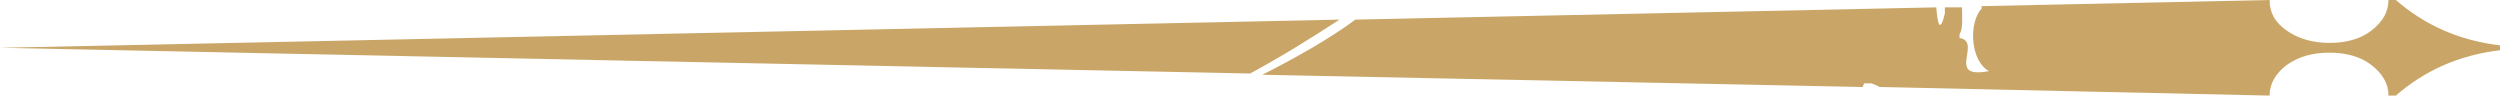 <?xml version="1.0" encoding="UTF-8"?> <!-- Generator: Adobe Illustrator 25.2.1, SVG Export Plug-In . SVG Version: 6.00 Build 0) --> <svg xmlns="http://www.w3.org/2000/svg" xmlns:xlink="http://www.w3.org/1999/xlink" version="1.1" id="Layer_1" x="0px" y="0px" viewBox="0 0 204 7.8" style="enable-background:new 0 0 204 7.8;" xml:space="preserve"> <style type="text/css"> .st0{fill:#C9A667;} </style> <path class="st0" d="M161.7,0.7c-1.1,1.2-0.9,4.3,0.6,5.1c-3.6,0.7-0.5-2.4-2.4-2.7c0-0.1,0-0.2,0-0.3c0.3-0.5,0.2-1.3,0.2-2.2 l-1.4,0c0,0.2,0,0.3,0,0.5c-0.4,1.7-0.6,0.8-0.7-0.5l-47.4,1c-2,1.5-5,3.2-7.6,4.5l49,1c0-0.1,0.1-0.2,0.1-0.3c0.2,0,0.4,0,0.6,0 c0.3,0.1,0.5,0.2,0.7,0.3l31.8,0.7c0-1,0.5-1.8,1.4-2.5c1-0.7,2.1-1,3.5-1c1.3,0,2.5,0.3,3.4,1c0.9,0.7,1.4,1.5,1.4,2.5h0.6 c2.3-2,5.1-3.3,8.5-3.7V3.7c-3.4-0.4-6.2-1.7-8.5-3.7h-0.6c0,1-0.5,1.8-1.4,2.5c-0.9,0.7-2.1,1-3.4,1c-1.3,0-2.5-0.3-3.5-1 c-1-0.7-1.4-1.5-1.4-2.5l-23.5,0.5C161.7,0.6,161.7,0.6,161.7,0.7z"></path> <path class="st0" d="M315.1-21.4c0.8-0.1,1.4-0.1,0.2-0.2C315.2-21.5,315.2-21.4,315.1-21.4z"></path> <path class="st0" d="M367.6-22.1c-4.7-0.1-10.2,3.5-11.9,7.9c-1.5,3.7,0.5,6.7,4.5,6.7c2.5,0,4.8-0.9,6.6-2.1 c2.6-1.7,4.5-3.6,5.3-6.3C373.3-19.3,371.3-22,367.6-22.1z"></path> <path class="st0" d="M365.1,2c-1-1.4-1.7-2.4-2.3-3.4c-0.4,0.2-0.6,0.4-0.6,0.8c-0.5-0.7-0.8-1.7-0.7-2.6c-0.8-0.7-1.7-0.9-3-0.9 c-4.3,0.1-6.9-2.1-7.2-6.2c-0.1-1.5,0.6-3,0.8-4.5c0.1-0.8,0.2-1.8-0.2-2.5c-0.8-1.5-1.8-2.8-3-4.6c-8.3,5.4-16.5,10.7-24.8,16 c0.1,0.2,0.1,0.4,0.2,0.5c0.6,0.1,1.3,0.3,1.9,0.4c6.9,1.3,13.8,2.6,20.8,3.9c5.2,1,10.3,2.1,15.4,3.1C363.1,2.1,363.9,2,365.1,2z"></path> <path class="st0" d="M297.5-9.6c1.8,1.2,4,2.1,6.6,2.1c2,0,3.4-0.8,4.3-1.9c-0.8-2.2-2.2-4.8-0.9-6.9c-0.3-0.4-0.6-0.8-0.9-1.1 c-1.6,0.6-3.5-0.7-4.4-1.2c1.2-1.3,2.4-0.6,3.4,0.2c-2.3-2.1-5.4-3.6-8.2-3.7c-0.5,0.2-0.9,0.4-1.2,0.8c0.1-0.4,0.2-0.6,0.1-0.8 c-3.4,0.3-5.1,2.9-4.1,6.2C293.1-13.2,294.9-11.3,297.5-9.6z M294.4-19.6c1.2,0.1,1.9-0.1,1.8-0.7c1.4-0.1-0.3,1.5,1.8,1 C298.3-17.6,294.1-18.4,294.4-19.6z"></path> <path class="st0" d="M288.1-17.2c0-0.2-0.1-0.3-0.1-0.5c-0.4,0.1-0.9,0.1-1.4,0.1C286.7-17.2,287.4-17.1,288.1-17.2z"></path> <path class="st0" d="M376-16.1c-0.2,0.6-0.5,1.1-0.7,1.7c-0.1,0.4-0.3,1-0.2,1.2c0.8,1.4,1.8,2.7,2.7,4.1c4.3-3.8,8.4-7.6,12.2-11.7 c-1.2-0.4,0.9-1.1,0.3-1.9c0.5,0.1,0.9,0.2,1.3,0.2c1.4-1.5,2.7-3.1,4-4.8c-0.9-0.2-1.5-0.3-2.1-0.4c-7.5-1.5-14.9-2.8-22.4-4.4 c-3.1-0.7-5,0.9-7.3,2.1c0,0.3,0,0.4,0.1,0.5c0.8,1.4,1.5,2.6,2.7,3.3c0.6-0.2,1.3-0.4,2.6-0.3c-0.7,0.4-0.6,0.6-0.3,0.9 c0.2,0,0.4,0,0.7,0C375.1-25.4,377.7-21.2,376-16.1z"></path> <path class="st0" d="M302,2c1.1-0.2,2.2-0.4,3.4-0.7c8.2-6,16-11.5,22-15.6c-3.4-2.2-6.9-4.4-10.3-6.7c-0.8,0.5-2.9,0.8-2.8,2.1 c0.2,0.7,2.7,0,1.8,1.4c-1.9,0.4-1.5-0.5-2.4-0.7c-1.8,0.5,0.5,1.5,0,2.4c-0.4-0.3-0.9-0.3-1.3-0.3c0,0.3,0,0.7,0,1 c0.8-0.2,1.7-0.5,2.5,0.3c-2.1,0.6-2.8,0.5-1.2,1.7c-0.3,0-0.6,0.1-0.9,0.1c0.2,0.9,0.5,1.9,0.4,2.8c-0.3,4.1-2.9,6.3-7.2,6.2 c-2-0.1-3.2,0.6-4.1,2.3c-0.6,1.2-1.5,2.2-2.5,3.8C300.5,2,301.3,2.1,302,2z"></path> <path class="st0" d="M361.7,3.9c-0.9-0.2-1.5-0.3-2-0.4c-4.8-0.9-9.6-1.7-14.5-2.6c-7.5-1.5-15-3-22.5-4.5c-0.7-0.1-1.7,0.1-2.3,0.5 c-2.5,1.7-4.9,3.5-7.3,5.3c-3,2.3-5.9,4.7-9.2,7.2c0.7,0.2,0.9,0.3,1.1,0.4c12.4,2.4,24.8,4.8,37.2,7.2c0.7,0.1,1.6-0.2,2.1-0.6 c5.3-3.7,10.5-7.4,15.8-11.1C360.6,4.9,361,4.5,361.7,3.9z"></path> <path class="st0" d="M289.6-28.1c0.2,0.8-0.1,1.3-0.6,1.7c0.5,0.9,1.3-1,2.4,0c0,0.7,0.1,1.1,0.2,1.5c0.9-0.3,1.9-0.5,3-0.5 c3.3,0,4.4-1.8,5.7-4c0-0.1,0-0.2,0.1-0.5c-2.2-1.2-4.2-2.8-7.3-2.1c-1.8,0.4-3.5,0.8-5.3,1.1c-0.4,0.5-0.7,0.9,0.6,1.6 c-0.2,0.8-1.6-0.4-2.4-0.3c0.4-0.3,0.5-0.7,0.6-1c-5.3,1.1-10.6,2-15.9,3.1c-0.6,0.1-1.2,0.3-2.1,0.4c0.9,1.2,1.9,2.4,2.9,3.5 c0.8-0.3,2.1-0.6,3.1-0.9c1.2,1.4,4,0.7,6,1c-0.2,0.4-1.1,0.5-1.2,1c2.7-0.4,5.8-0.6,7.8-1.4c-0.1-0.3-0.6-0.3-0.6-0.7 c-0.2-0.5-1.5-0.3-2.4-0.3c-0.1-1,1.5-1,3-1c-0.9-0.8,0.2-1.5-0.6-1.7C288.1-28.3,287.6-27.1,289.6-28.1z M296.2-30.1 c1.6,0.4,1.8,1.1,1.2,2c-0.6,0-1.2,0-1.8,0C295.2-29.1,296.2-29.3,296.2-30.1z M283-24.3c-1.8,0-4,0.2-3.6-1c1.4,0.1,1.3-0.6,3-0.3 C282.3-25.1,283.1-25,283-24.3z"></path> <path class="st0" d="M316.4,32.9c-0.1-0.1-0.2-0.1-0.3-0.2c-10.1-2-20.2-3.9-30.3-5.8c-0.4-0.1-1.1,0.1-1.4,0.5 c-1.7,1.9-3.4,4-5.1,6c-0.7,0.8-0.6,1.4,0,2.2c2.2,3.1,4.3,6.3,6.4,9.4c0.6,0.9,1.2,1.1,2.2,0.7c1.9-0.7,3.9-1.3,5.8-1.9 c0-0.1,0.1-0.3,0.1-0.4c0.4,0,0.7,0,0.9,0c0.4-0.2,0.8-0.3,1.2-0.5c6.9-3,13.8-6.3,20.7-9.4C316.5,33.3,316.4,33.1,316.4,32.9z M296.2,36.6c-0.1,1,2,0.7,1.2,2c-0.8,0.5-3.2,0-2.4,1.4c-2.9-0.7-1.9-4.3-0.6-6.4c2.5,0.1-1.1,1.7,2.4,1.4c-1.1,1.7,0.2,0.2,1.8,1 C298.1,36.5,297.3,37.2,296.2,36.6z"></path> <path class="st0" d="M368.1,15.9c-0.7,0.3-1.2,1.1-0.6,1.4c0.7-0.1,0.7-0.5,0.6-1c0.2,0,0.3,0.1,0.5,0.1 C368.5,16.2,368.3,16.1,368.1,15.9z"></path> <path class="st0" d="M385.1,33.4c-1.7-2-3.4-4-5.1-6c-0.3-0.3-1-0.5-1.4-0.5c-10.1,1.9-20.2,3.9-30.3,5.8c-0.1,0-0.2,0.1-0.3,0.2 c-0.1,0.2-0.1,0.4-0.2,0.6c6.9,3.1,13.7,6.4,20.7,9.4c2.6,1.1,5.4,1.9,8.1,2.8c1,0.4,1.6,0.2,2.2-0.7c0.9-1.5,1.9-2.9,2.9-4.3 c-0.2-0.3-0.3-0.6-0.2-1c-1.2,0.6-0.8,0-2.4,0c0.7-1,2.4,0,3.2,0.2c1-1.4,1.9-2.9,2.9-4.3C385.7,34.8,385.8,34.1,385.1,33.4z"></path> <path class="st0" d="M291.8-34.2c-0.9-0.4-1.8-0.8-2.8-1.2c-0.1,0.4-0.3,0.7-0.7,1.2c-1.9-0.3-2.3-1.3-2-2.3 c-1.1-0.5-2.3-0.9-3.4-1.3c-3.9-1.2-7.9-2.3-12-3.2c-1.3-0.3-2.8-0.1-4.2,0.1c-2.5,0.4-3.9,2.2-3.1,4.6c0.7,2.3,2,4.4,3.1,6.6 c0.2,0.3,0.9,0.6,1.3,0.5c1.4-0.3,2.9-0.5,4.3-0.8c-0.1-0.1-0.2-0.3-0.3-0.4c0.4,0.1,0.9,0.2,1.4,0.2c6-1.1,12.1-2.3,18.1-3.4 C291.7-33.8,291.8-34,291.8-34.2z M284.2-32.8c-1.7-0.2-1.9-1.2-4.2-1c0.6-0.8,3.8-0.1,5.4-0.3C285.1-33.7,284.5-33.3,284.2-32.8z"></path> <path class="st0" d="M102,6c2.6-1.4,5-2.9,7.3-4.4L0,3.9L102,6z"></path> <path class="st0" d="M339.4,18.4c-12.1-2.3-24.2-4.7-36.4-7c-0.7-0.1-1.6,0.2-2.2,0.7c-0.3,0.3-0.6,0.5-0.9,0.8 c0.3,0.3,0.4,0.7,0.5,1.1c-0.6,0-1-0.2-1.4-0.4c-1.6,1.3-3.1,2.6-4.6,4c-2.6,2.3-5.1,4.8-7.8,7.3c0.6,0.2,0.8,0.3,1.1,0.4 c10.4,2,20.7,4,31.1,6c0.5,0.1,1.2,0,1.7-0.3c4-2.3,8.1-4.6,12-7c2.6-1.6,5.1-3.4,7.8-5.3C339.9,18.5,339.6,18.4,339.4,18.4z"></path> <path class="st0" d="M397.5-40.9c-1.4-0.2-2.8-0.4-4.2-0.1c-4,0.9-8,1.9-12,3.2c-3,1-5.9,2.3-8.8,3.5c0,0.2,0.1,0.4,0.1,0.6 c7.8,1.5,15.7,3,23.5,4.4c0.4,0.1,1.1-0.2,1.3-0.5c1.1-2.2,2.4-4.3,3.1-6.6C401.4-38.7,400-40.5,397.5-40.9z M385.6-34.5 c-0.2,0-0.4,0-0.6,0c-0.1-3.1,4.8-2.7,8.4-2C391.5-35.9,388.9-34.4,385.6-34.5z M394-34.5c1,0,1.6,0.3,1.8,0.7 c0.3,0.3,0.6,0.6,0.6,1C394.2-32.6,392.7-33.7,394-34.5z"></path> <path class="st0" d="M386,45.3c0.1-0.2,0.2-0.3,0.4-0.5c-0.7-0.5-0.2-0.7,0.7-0.9c2.2-3.1,2.2-5.3,0-7.4c-1.7,2.5-3.4,5-5,7.4 c0.2,0,0.4,0,0.6,0c-0.4-0.9,1.2-0.7,1.2-1.4c1.4-0.1-0.3,1.5,1.8,1c-0.5,0.5-0.9,1.1-2.4,1c0.1-0.4-0.1-0.6-0.6-0.7 c0.1,0.5-0.3,1.3,0.6,1.4c-0.2,0.5-1.2,0.4-2.3,0.3c-0.1,0.2-0.2,0.3-0.3,0.5C382.3,47.4,384.6,47,386,45.3z"></path> <path class="st0" d="M345.6,31.3c10.4-2,20.7-4,31.1-6c0.3,0,0.5-0.2,1.1-0.4c-2.6-2.4-5-4.7-7.4-7c-4.3-0.4-3.2,2.2-5.1,3.2 c0-0.2,0-0.4,0-0.7c0.8-1.6-1.3-1.5-2.4-2c0-0.1,0-0.2,0-0.3c0.8,0,1.3,0.2,1.8,0.3c-0.3-1.5,1.1-3.5,0.8-4.8 c-0.6-0.5-1.2-1-1.7-1.5c-0.5-0.4-1.4-0.7-2.1-0.7c-0.3,0.3-0.7,0.5-1,0.8c0.4,1.1-0.3,2.9,0,3.8c-1.9-0.1-1-1.7-1.2-2.7 c-0.1,0.1-0.2,0.1-0.4,0.1c-6.7,4.9-14.2,9.7-21.2,13.9c2.1,1.2,4.1,2.4,6.2,3.6C344.3,31.2,345,31.4,345.6,31.3z"></path> <path class="st0" d="M278.4,45.3c1.4,1.7,3.8,2.1,5.5,0.9c-2.2-3.2-4.3-6.4-6.5-9.7C274.8,39,275.2,41.4,278.4,45.3z"></path> <path class="st0" d="M276.4-19.9c-0.1,0.3-0.7,0.3-1,0.4c3.5,3.7,7.2,7.1,11.1,10.5c0.9-1.4,1.8-2.6,2.6-3.9c0,0-0.1,0.1-0.1,0.1 c-0.5-0.2-1-0.4-1.8-0.3c0.7-0.7,1.5-0.4,2-0.9c0-0.1-0.1-0.2-0.1-0.3c-0.1-0.4-0.3-0.8-0.5-1.2c-2.3-0.2-2.7-1.5-3.2-2.7 c0.7-0.4,1.7-0.4,2.5-0.2c-0.1-0.6,0-1.3,0.1-1.9c-0.1,0-0.1,0-0.2,0c-1-0.7,0.1-0.4,0-1.4c-4.4-0.5-9.6-0.3-14.4,0 c0.3,0.3,0.6,0.6,0.9,1C275.5-20.7,275.8-20.3,276.4-19.9z"></path> <path class="st0" d="M529.6,2c-0.8,0.1-1.2,0.4-1.2,1c-0.7-0.5-1-1.3-1.1-2.1L484.7,0c0,1-0.5,1.8-1.4,2.5c-1,0.7-2.1,1-3.5,1 c-1.3,0-2.5-0.3-3.4-1C475.4,1.8,475,1,475,0h-0.6c-2.3,2-5.1,3.3-8.5,3.7v0.3c3.4,0.4,6.2,1.7,8.5,3.7h0.6c0-1,0.5-1.8,1.4-2.5 c0.9-0.7,2.1-1,3.4-1c1.3,0,2.5,0.3,3.5,1c1,0.7,1.4,1.5,1.4,2.5l44.5-1C529,5.3,528.1,3.7,529.6,2z"></path> <path class="st0" d="M530.2,1c0,0.3,0,0.7,0,1c0.7-0.1,0.7-0.5,0.6-1c2.2,0.3-0.1,1.1,0.6,2.4c1.2-0.1,0.5-1.3,2.4-1 c-0.3,0.9-0.9,1.8-1.2,2.7c-1,0-0.3-0.9-1.2-1c-1.5,0.3,0.2,2.4-1.2,2.7c0.6-0.1,1.1-0.4,1.2,0l133-2.9L530.2,1z M588.4,5.1 c-1.1,0.3-6.6,0.1-6.6-1.4c3.3-0.5,6.6,1,9.6-0.3c-0.3,0.5-0.9,0.9-1.2,1.4C589.2,4.5,586.6,4.3,588.4,5.1z"></path> </svg> 